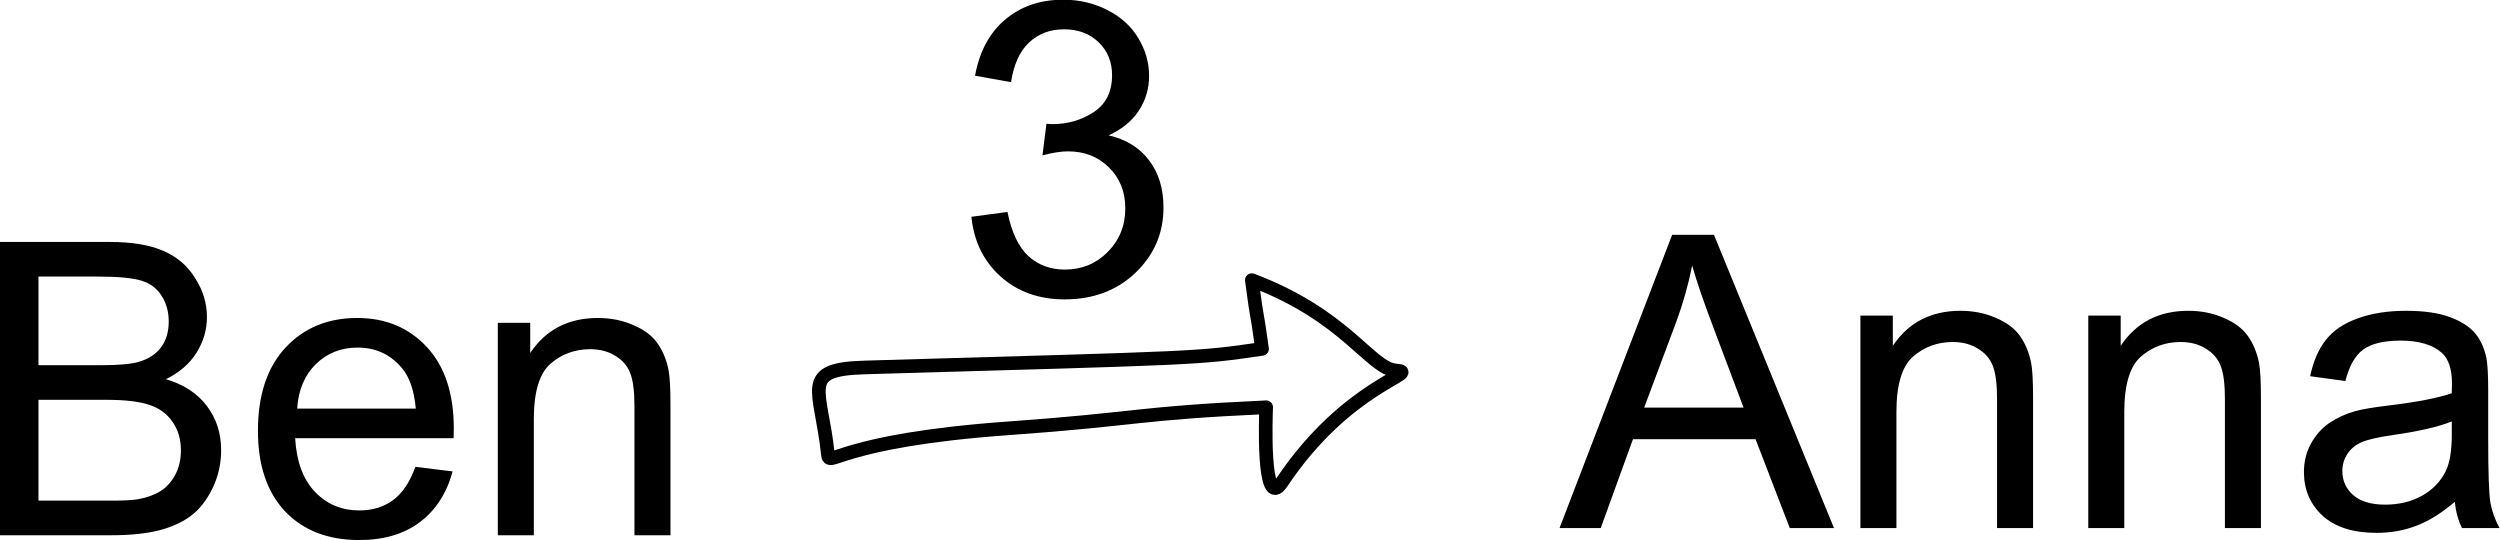 <?xml version="1.0" encoding="UTF-8" standalone="no"?>
<svg
   width="381.3"
   height="82.419"
   viewBox="0 0 381.3 82.419"
   version="1.1"
   xml:space="preserve"
   style="clip-rule:evenodd;fill-rule:evenodd;stroke-linecap:round;stroke-linejoin:round;stroke-miterlimit:1.5"
   id="svg8"
   sodipodi:docname="2024-AT-03-explanation01-compatible.svg"
   inkscape:version="1.3.2 (091e20e, 2023-11-25)"
   xmlns:inkscape="http://www.inkscape.org/namespaces/inkscape"
   xmlns:sodipodi="http://sodipodi.sourceforge.net/DTD/sodipodi-0.dtd"
   xmlns="http://www.w3.org/2000/svg"
   xmlns:svg="http://www.w3.org/2000/svg"><defs
   id="defs8">
        
        
        
        
    </defs><sodipodi:namedview
   id="namedview8"
   pagecolor="#ffffff"
   bordercolor="#000000"
   borderopacity="0.25"
   inkscape:showpageshadow="2"
   inkscape:pageopacity="0.0"
   inkscape:pagecheckerboard="0"
   inkscape:deskcolor="#d1d1d1"
   inkscape:zoom="1.8271889"
   inkscape:cx="203.31778"
   inkscape:cy="50.897856"
   inkscape:window-width="1344"
   inkscape:window-height="429"
   inkscape:window-x="142"
   inkscape:window-y="108"
   inkscape:window-maximized="0"
   inkscape:current-layer="g4" />
    <g
   transform="matrix(0.615,0,0,0.615,-19.171,-254.055)"
   id="g2">
            <g
   transform="matrix(101.61,0,0,101.61,655.388,544.056)"
   id="g1">
            </g>
            <path
   d="m 417.934,544.056 27.933,-72.734 h 10.369 l 29.769,72.734 H 475.04 L 466.556,522.027 H 436.143 l -7.988,22.029 z M 438.921,514.188 h 24.658 l -7.591,-20.143 q -3.473,-9.179 -5.16,-15.083 -1.389,6.996 -3.92,13.892 z m 53.633,29.868 v -52.69 h 8.038 v 7.492 q 5.805,-8.682 16.77,-8.682 4.763,0 8.732,1.736 4.019,1.687 6.003,4.465 1.985,2.778 2.778,6.599 0.496,2.481 0.496,8.682 v 32.398 h -8.931 v -32.051 q 0,-5.458 -1.042,-8.137 -1.042,-2.729 -3.721,-4.316 -2.63,-1.637 -6.202,-1.637 -5.706,0 -9.873,3.622 -4.118,3.622 -4.118,13.743 v 28.776 z m 56.511,0 v -52.69 h 8.038 v 7.492 q 5.805,-8.682 16.77,-8.682 4.763,0 8.732,1.736 4.019,1.687 6.003,4.465 1.985,2.778 2.778,6.599 0.496,2.481 0.496,8.682 v 32.398 h -8.931 v -32.051 q 0,-5.458 -1.042,-8.137 -1.042,-2.729 -3.721,-4.316 -2.63,-1.637 -6.202,-1.637 -5.706,0 -9.873,3.622 -4.118,3.622 -4.118,13.743 v 28.776 z m 90.893,-6.499 q -4.961,4.217 -9.576,5.954 -4.565,1.736 -9.824,1.736 -8.682,0 -13.346,-4.217 -4.664,-4.267 -4.664,-10.866 0,-3.87 1.736,-7.045 1.786,-3.225 4.614,-5.16 2.878,-1.935 6.45,-2.927 2.63,-0.695 7.938,-1.34 10.816,-1.29 15.926,-3.076 0.05,-1.836 0.05,-2.332 0,-5.458 -2.53,-7.69 -3.423,-3.026 -10.171,-3.026 -6.301,0 -9.327,2.233 -2.977,2.183 -4.416,7.789 l -8.732,-1.191 q 1.191,-5.606 3.92,-9.03 2.729,-3.473 7.889,-5.309 5.16,-1.885 11.957,-1.885 6.748,0 10.965,1.588 4.217,1.588 6.202,4.019 1.985,2.381 2.778,6.053 0.447,2.282 0.447,8.236 v 11.907 q 0,12.453 0.546,15.777 0.595,3.275 2.282,6.301 h -9.327 q -1.389,-2.778 -1.786,-6.499 z m -0.744,-19.945 q -4.862,1.985 -14.587,3.374 -5.507,0.794 -7.789,1.786 -2.282,0.992 -3.523,2.927 -1.24,1.885 -1.24,4.217 0,3.572 2.679,5.954 2.729,2.381 7.938,2.381 5.16,0 9.179,-2.233 4.019,-2.282 5.904,-6.202 1.439,-3.026 1.439,-8.931 z"
   id="text1"
   style="font-size:101.61px;font-family:ArialMT, Arial, sans-serif"
   aria-label="Anna" />
        </g><g
   transform="matrix(0.615,0,0,0.615,-313.731,-254.055)"
   id="g4">
            <g
   transform="matrix(101.61,0,0,101.61,689.225,544.056)"
   id="g3">
            </g>
            <path
   d="m 510.052,545.836 v -72.734 h 27.288 q 8.335,0 13.346,2.233 5.061,2.183 7.889,6.797 2.878,4.565 2.878,9.576 0,4.664 -2.53,8.782 -2.53,4.118 -7.641,6.648 6.599,1.935 10.121,6.599 3.572,4.664 3.572,11.014 0,5.11 -2.183,9.526 -2.133,4.366 -5.309,6.748 -3.175,2.381 -7.988,3.622 -4.763,1.191 -11.709,1.191 z m 9.625,-42.172 h 15.728 q 6.4,0 9.179,-0.843 3.671,-1.092 5.507,-3.622 1.885,-2.53 1.885,-6.351 0,-3.622 -1.736,-6.351 -1.736,-2.778 -4.961,-3.771 -3.225,-1.042 -11.064,-1.042 h -14.537 z m 0,33.589 h 18.109 q 4.664,0 6.549,-0.347 3.324,-0.595 5.557,-1.985 2.233,-1.389 3.671,-4.019 1.439,-2.679 1.439,-6.152 0,-4.068 -2.084,-7.045 -2.084,-3.026 -5.805,-4.217 -3.671,-1.24 -10.617,-1.24 h -16.819 z m 93.473,-8.385 9.228,1.141 q -2.183,8.087 -8.087,12.552 -5.904,4.465 -15.083,4.465 -11.56,0 -18.357,-7.095 -6.748,-7.144 -6.748,-19.995 0,-13.297 6.847,-20.64 6.847,-7.343 17.762,-7.343 10.568,0 17.266,7.194 6.698,7.194 6.698,20.243 0,0.794 -0.05,2.381 h -39.294 q 0.496,8.682 4.912,13.297 4.416,4.614 11.014,4.614 4.912,0 8.385,-2.58 3.473,-2.58 5.507,-8.236 z m -29.322,-14.438 h 29.421 q -0.595,-6.648 -3.374,-9.972 -4.267,-5.16 -11.064,-5.16 -6.152,0 -10.369,4.118 -4.168,4.118 -4.614,11.014 z m 49.763,31.406 v -52.69 h 8.038 v 7.492 q 5.805,-8.682 16.77,-8.682 4.763,0 8.732,1.736 4.019,1.687 6.003,4.465 1.985,2.778 2.778,6.599 0.496,2.481 0.496,8.682 v 32.398 h -8.931 v -32.051 q 0,-5.458 -1.042,-8.137 -1.042,-2.729 -3.721,-4.316 -2.63,-1.637 -6.202,-1.637 -5.706,0 -9.873,3.622 -4.118,3.622 -4.118,13.743 v 28.776 z"
   id="text3"
   style="font-size:101.61px;font-family:ArialMT, Arial, sans-serif"
   aria-label="Ben" />
        </g><g
   transform="translate(-496.121,-431.555)"
   id="g5">
            <path
   d="m 688.608,484.767 c -10.07,1.476 -9.249,1.346 -60.639,2.833 -9.958,0.288 -6.616,3.224 -5.581,13.226 0.23,2.225 1.278,-2.069 27.682,-3.955 19.691,-1.406 19.289,-2.294 39.167,-3.202 -0.037,0.939 -0.64,16 2.356,11.507 10.049,-15.074 21.604,-16.829 17.449,-17.112 -3.916,-0.266 -7.532,-8.328 -21.99,-13.78 1.027,7.762 0.52,2.981 1.556,10.483 z"
   style="fill:none;stroke:#000000;stroke-width:2.08px"
   id="path4" />
        </g><g
   transform="matrix(0.615,0,0,0.615,-111.581,-289.725)"
   id="g7">
            <g
   transform="matrix(101.61,0,0,101.61,474.593,544.056)"
   id="g6">
            </g>
            <path
   d="m 422.35,524.855 8.931,-1.191 q 1.538,7.591 5.21,10.965 3.721,3.324 9.03,3.324 6.301,0 10.617,-4.366 4.366,-4.366 4.366,-10.816 0,-6.152 -4.019,-10.121 -4.019,-4.019 -10.221,-4.019 -2.53,0 -6.301,0.992 l 0.992,-7.839 q 0.893,0.099 1.439,0.099 5.706,0 10.27,-2.977 4.565,-2.977 4.565,-9.179 0,-4.912 -3.324,-8.137 -3.324,-3.225 -8.583,-3.225 -5.21,0 -8.682,3.275 -3.473,3.275 -4.465,9.824 l -8.931,-1.588 q 1.637,-8.98 7.442,-13.892 5.805,-4.961 14.438,-4.961 5.954,0 10.965,2.58 5.011,2.53 7.641,6.946 2.679,4.416 2.679,9.377 0,4.713 -2.53,8.583 -2.53,3.87 -7.492,6.152 6.45,1.488 10.022,6.202 3.572,4.664 3.572,11.709 0,9.526 -6.946,16.174 -6.946,6.599 -17.563,6.599 -9.576,0 -15.926,-5.706 -6.301,-5.706 -7.194,-14.785 z"
   id="text6"
   style="font-size:101.61px;font-family:ArialMT, Arial, sans-serif"
   aria-label="3" />
        </g>
</svg>
